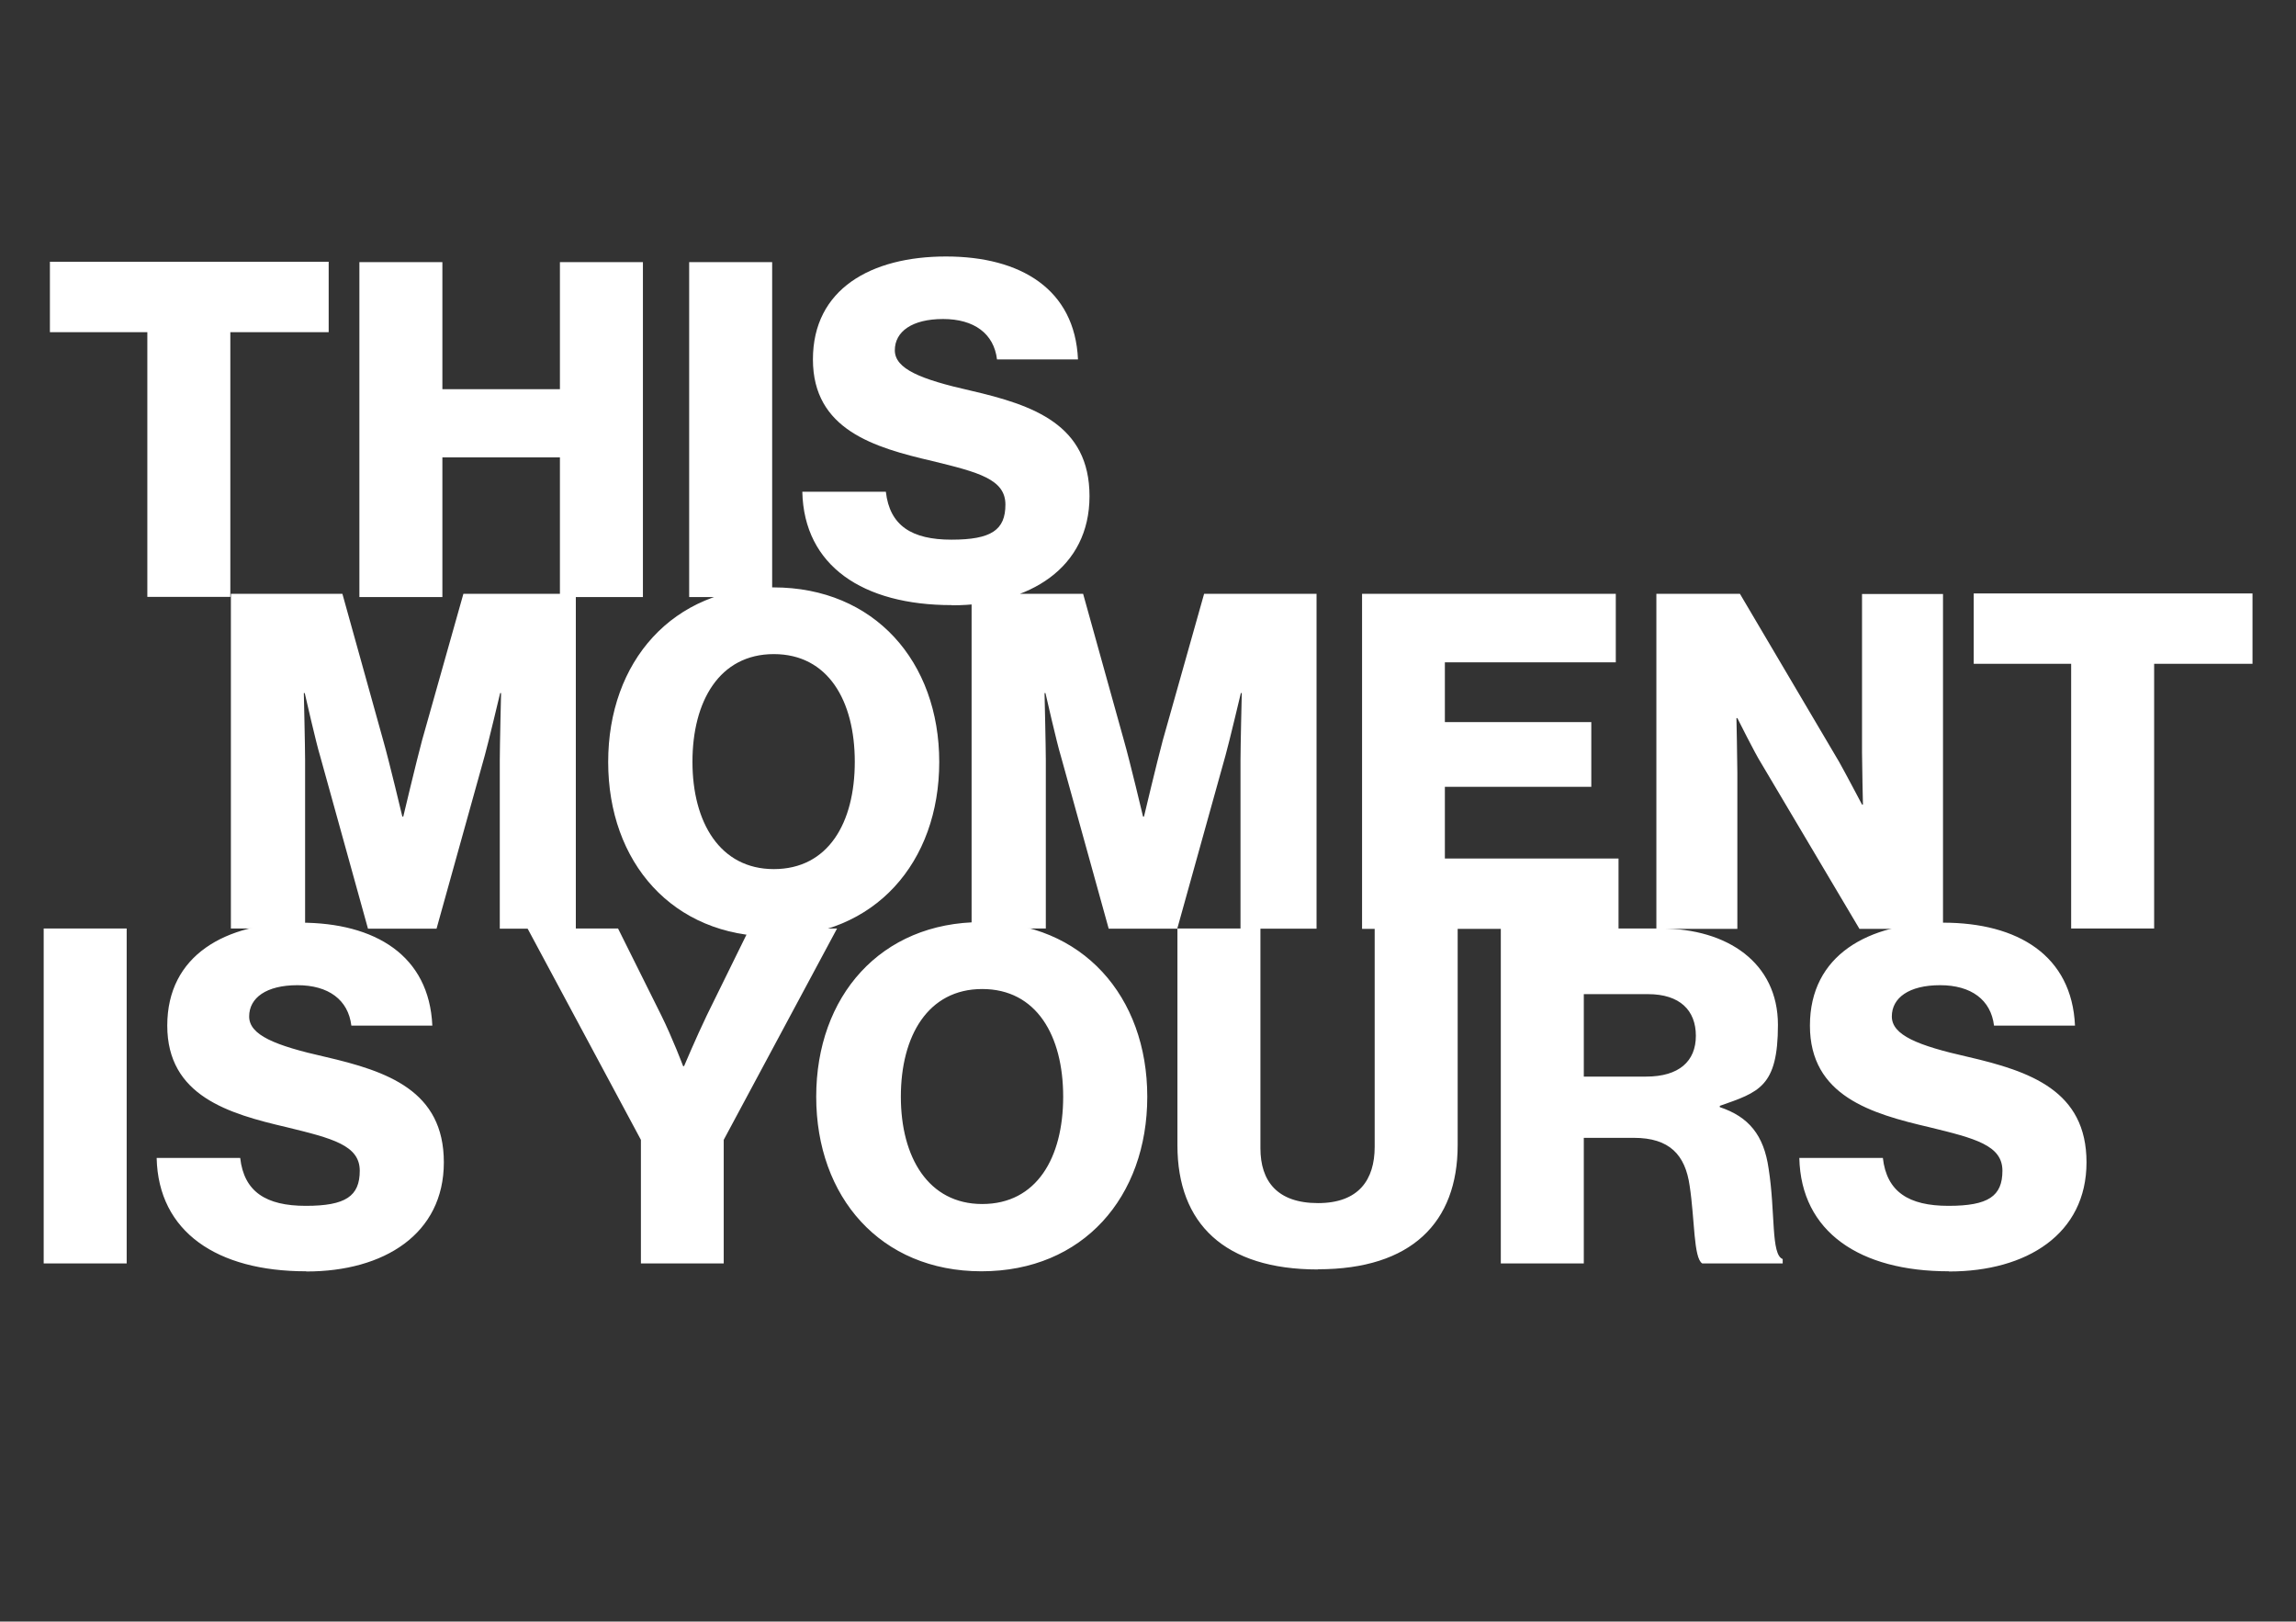 <?xml version="1.0" encoding="UTF-8"?>
<svg id="Ebene_1" xmlns="http://www.w3.org/2000/svg" version="1.1" viewBox="0 0 1256 887">
  <rect x="0" y="0" width="1256" height="887" fill="#333333" stroke="none"/>
  <defs>
    <style>
      .st0 {
        fill: #fff;
      }
    </style>
  </defs>
  <path class="st0" d="M126.3,507.9v-183.1h61l22.3,80.1c3.3,11.5,10.5,41.8,10.5,41.8h.5s7.2-30.3,10.3-41.8l22.6-80.1h61.5v183.2h-41.6v-92.3c0-7.4.7-36.6.7-36.6h-.5s-6.5,27.4-8.4,34.1l-26.4,94.8h-37.5l-26.2-94.5c-2.1-6.7-8.4-34.4-8.4-34.4h-.5s.7,29.5.7,36.8v92h-40.8ZM423.3,475.4c29.8,0,44.3-25.3,44.3-58.7s-14.6-58.9-44.3-58.9-44.5,25.7-44.5,58.9,15.1,58.7,44.5,58.7ZM423.1,512.3c-55.3,0-90.4-40.7-90.4-95.5s35.1-95.5,90.4-95.5,90.7,40.7,90.7,95.5-35.1,95.5-90.7,95.5ZM531.5,507.9v-183.1h61l22.3,80.1c3.3,11.5,10.5,41.8,10.5,41.8h.5s7.2-30.3,10.3-41.8l22.6-80.1h61.5v183.2h-41.6v-92.3c0-7.4.7-36.6.7-36.6h-.5s-6.5,27.4-8.4,34.1l-26.4,94.8h-37.5l-26.2-94.5c-2.1-6.7-8.4-34.4-8.4-34.4h-.5s.7,29.5.7,36.8v92h-40.8ZM745.1,507.9v-183.1h138.8v37.5h-93.5v32.7h80.1v35.4h-80.1v39.2h95v38.5h-140.4.1ZM906.1,507.9v-183.1h45.7l54.3,92c2.9,5.1,12.5,23.3,12.5,23.3h.5s-.5-22.1-.5-28.4v-86.8h44.3v183.2h-45.7l-53.8-90.7c-3.1-4.8-13-24.6-13-24.6h-.5s.5,23.6.5,30v85.3h-44.3v-.4ZM1133,507.9v-144.8h-53.3v-38.5h152.5v38.5h-53.8v144.8h-45.4.1ZM80.6,326.5v-144.8H27.3v-38.5h152.5v38.5h-53.8v144.8h-45.4.1ZM196.6,326.5v-183.1h45.4v69.5h64.3v-69.5h45.4v183.2h-45.4v-76.4h-64.3v76.4h-45.4,0ZM377,326.5v-183.1h45.4v183.2h-45.4ZM520.6,331c-48.6,0-80.8-21.5-81.7-62h45.7c2.1,18.5,14.1,26.2,35.9,26.2s29.5-5.3,29.5-19.2-14.9-17.7-39.9-23.8c-31.8-7.4-65.4-17.1-65.4-55.6s31.8-56.3,72.8-56.3,70.5,18,72.2,56.3h-44.3c-1.7-14.1-12.5-22.1-29.5-22.1s-26.4,6.9-26.4,17.1,14.1,15.9,41.6,22.1c34.1,7.9,64.9,18.5,64.9,57.7s-32.7,59.7-75.1,59.7h-.1Z"/>
  <path class="st0" d="M23.9,691.1v-183.2h45.4v183.2H23.9ZM167.4,695.4c-48.6,0-80.8-21.5-81.7-62h45.7c2.1,18.5,14.1,26.2,35.9,26.2s29.5-5.3,29.5-19.2-14.9-17.7-39.9-23.8c-31.8-7.4-65.4-17.1-65.4-55.6s31.8-56.3,72.8-56.3,70.5,18,72.2,56.3h-44.3c-1.7-14.1-12.5-22.1-29.5-22.1s-26.4,6.9-26.4,17.1,14.1,15.9,41.6,22.1c34.1,7.9,64.9,18.5,64.9,57.7s-32.7,59.7-75.1,59.7h-.1ZM350.6,691.1v-67.6l-62-115.6h49.5l23.6,47.4c6.2,12.5,12,27.9,12,27.9h.5s6.5-15.4,12.5-27.9l23.3-47.4h47.9l-62,115.6v67.6h-45.4.1ZM537.3,658.6c29.8,0,44.3-25.3,44.3-58.7s-14.6-58.9-44.3-58.9-44.5,25.7-44.5,58.9,15.1,58.7,44.5,58.7ZM536.9,695.4c-55.3,0-90.4-40.7-90.4-95.5s35.1-95.5,90.4-95.5,90.7,40.7,90.7,95.5-35.1,95.5-90.7,95.5ZM721,694.4c-51.2,0-76.9-25.1-76.9-67.9v-118.6h45.4v120.2c0,18,9.2,30,31.5,30s31-12.8,31-30.8v-119.5h45.4v118.6c0,42.3-25.3,67.9-76.4,67.9h0ZM821,691.1v-183.2h87.6c36.3,0,64,18.7,64,52.7s-10.5,36.8-31.8,44.3v.7c15.9,5.3,24.1,15.4,26.7,33.6,3.8,24.1,1.2,47.1,7.7,49.5v2.4h-44c-4.8-2.9-4.1-24.3-6.9-42.5-2.4-16.9-11-26.2-30.5-26.2h-27.4v68.7h-45.4.1ZM866.4,588.9h34.1c18,0,27.2-8.4,27.2-22.3s-8.7-22.8-26.2-22.8h-35.1v45.2ZM1066,695.4c-48.6,0-80.8-21.5-81.7-62h45.7c2.1,18.5,14.1,26.2,35.9,26.2s29.5-5.3,29.5-19.2-14.9-17.7-39.9-23.8c-31.8-7.4-65.4-17.1-65.4-55.6s31.8-56.3,72.8-56.3,70.5,18,72.2,56.3h-44.3c-1.7-14.1-12.5-22.1-29.5-22.1s-26.4,6.9-26.4,17.1,14.1,15.9,41.6,22.1c34.1,7.9,64.9,18.5,64.9,57.7s-32.7,59.7-75.1,59.7h-.1Z"/>
</svg>